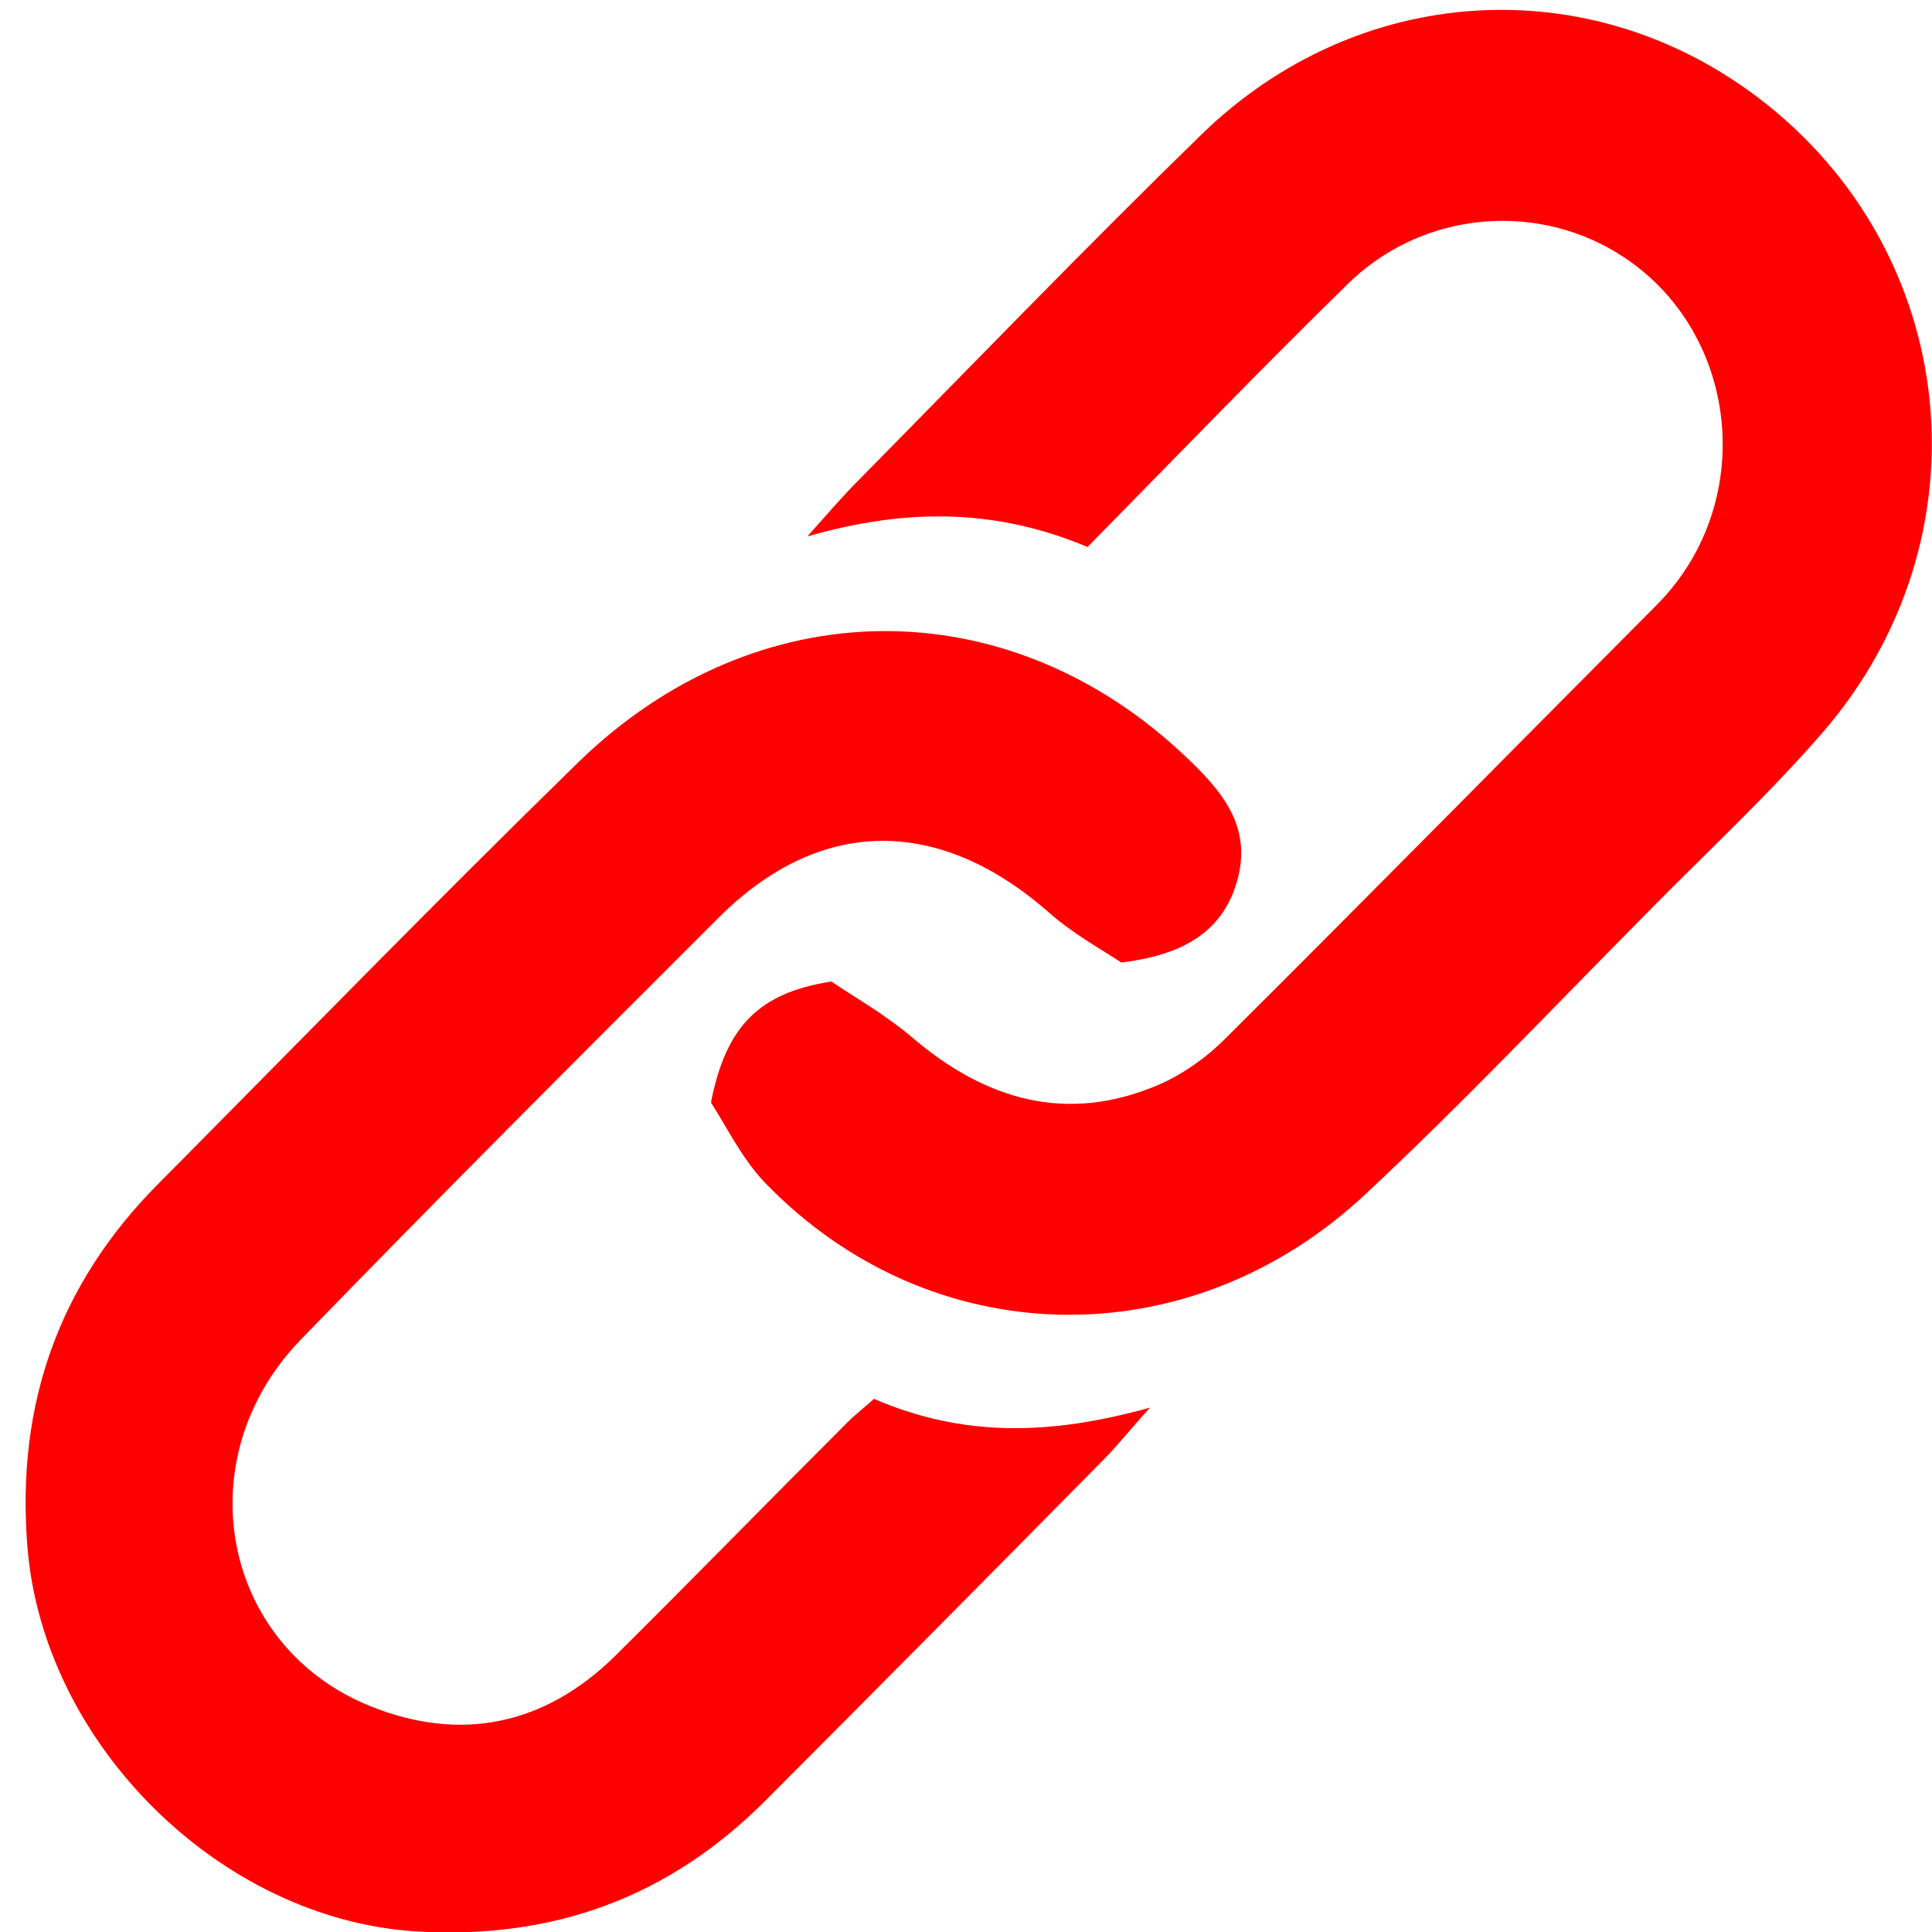 <svg width="24" height="24" viewBox="0 0 24 24" fill="none" xmlns="http://www.w3.org/2000/svg">
<path d="M10.845 17.372C11.952 17.852 13.026 17.836 14.286 17.486C14.027 17.771 13.89 17.95 13.728 18.113C12.331 19.53 10.926 20.947 9.521 22.355C8.318 23.568 6.872 24.098 5.16 23.992C2.73 23.837 0.525 21.655 0.339 19.196C0.202 17.437 0.735 15.947 1.963 14.709C3.699 12.959 5.419 11.192 7.179 9.474C9.392 7.316 12.517 7.299 14.73 9.4C15.158 9.807 15.537 10.231 15.384 10.882C15.222 11.55 14.73 11.859 13.93 11.957C13.696 11.802 13.341 11.607 13.042 11.346C11.677 10.141 10.199 10.133 8.932 11.395C7.187 13.138 5.443 14.88 3.731 16.647C2.302 18.129 2.754 20.458 4.611 21.199C5.734 21.647 6.775 21.427 7.648 20.564C8.609 19.611 9.561 18.634 10.523 17.673C10.611 17.584 10.708 17.51 10.854 17.38L10.845 17.372Z" fill="#FF0000"/>
<path d="M8.834 13.683C9.02 12.755 9.423 12.332 10.328 12.193C10.578 12.364 10.982 12.592 11.329 12.885C12.242 13.667 13.251 13.96 14.382 13.48C14.689 13.349 14.987 13.138 15.23 12.893C17.022 11.11 18.791 9.311 20.576 7.519C21.892 6.2 21.593 3.945 19.954 3.065C18.92 2.512 17.604 2.674 16.732 3.538C15.65 4.596 14.6 5.687 13.51 6.795C12.403 6.33 11.297 6.298 10.029 6.664C10.304 6.355 10.473 6.159 10.659 5.972C12.08 4.531 13.485 3.073 14.931 1.665C16.869 -0.216 19.728 -0.387 21.835 1.209C24.363 3.122 24.734 6.689 22.635 9.107C21.948 9.897 21.181 10.605 20.454 11.346C19.3 12.511 18.169 13.708 16.966 14.831C14.769 16.892 11.555 16.818 9.504 14.693C9.214 14.392 9.02 13.985 8.834 13.7V13.683Z" fill="#FF0000"/>
</svg>
